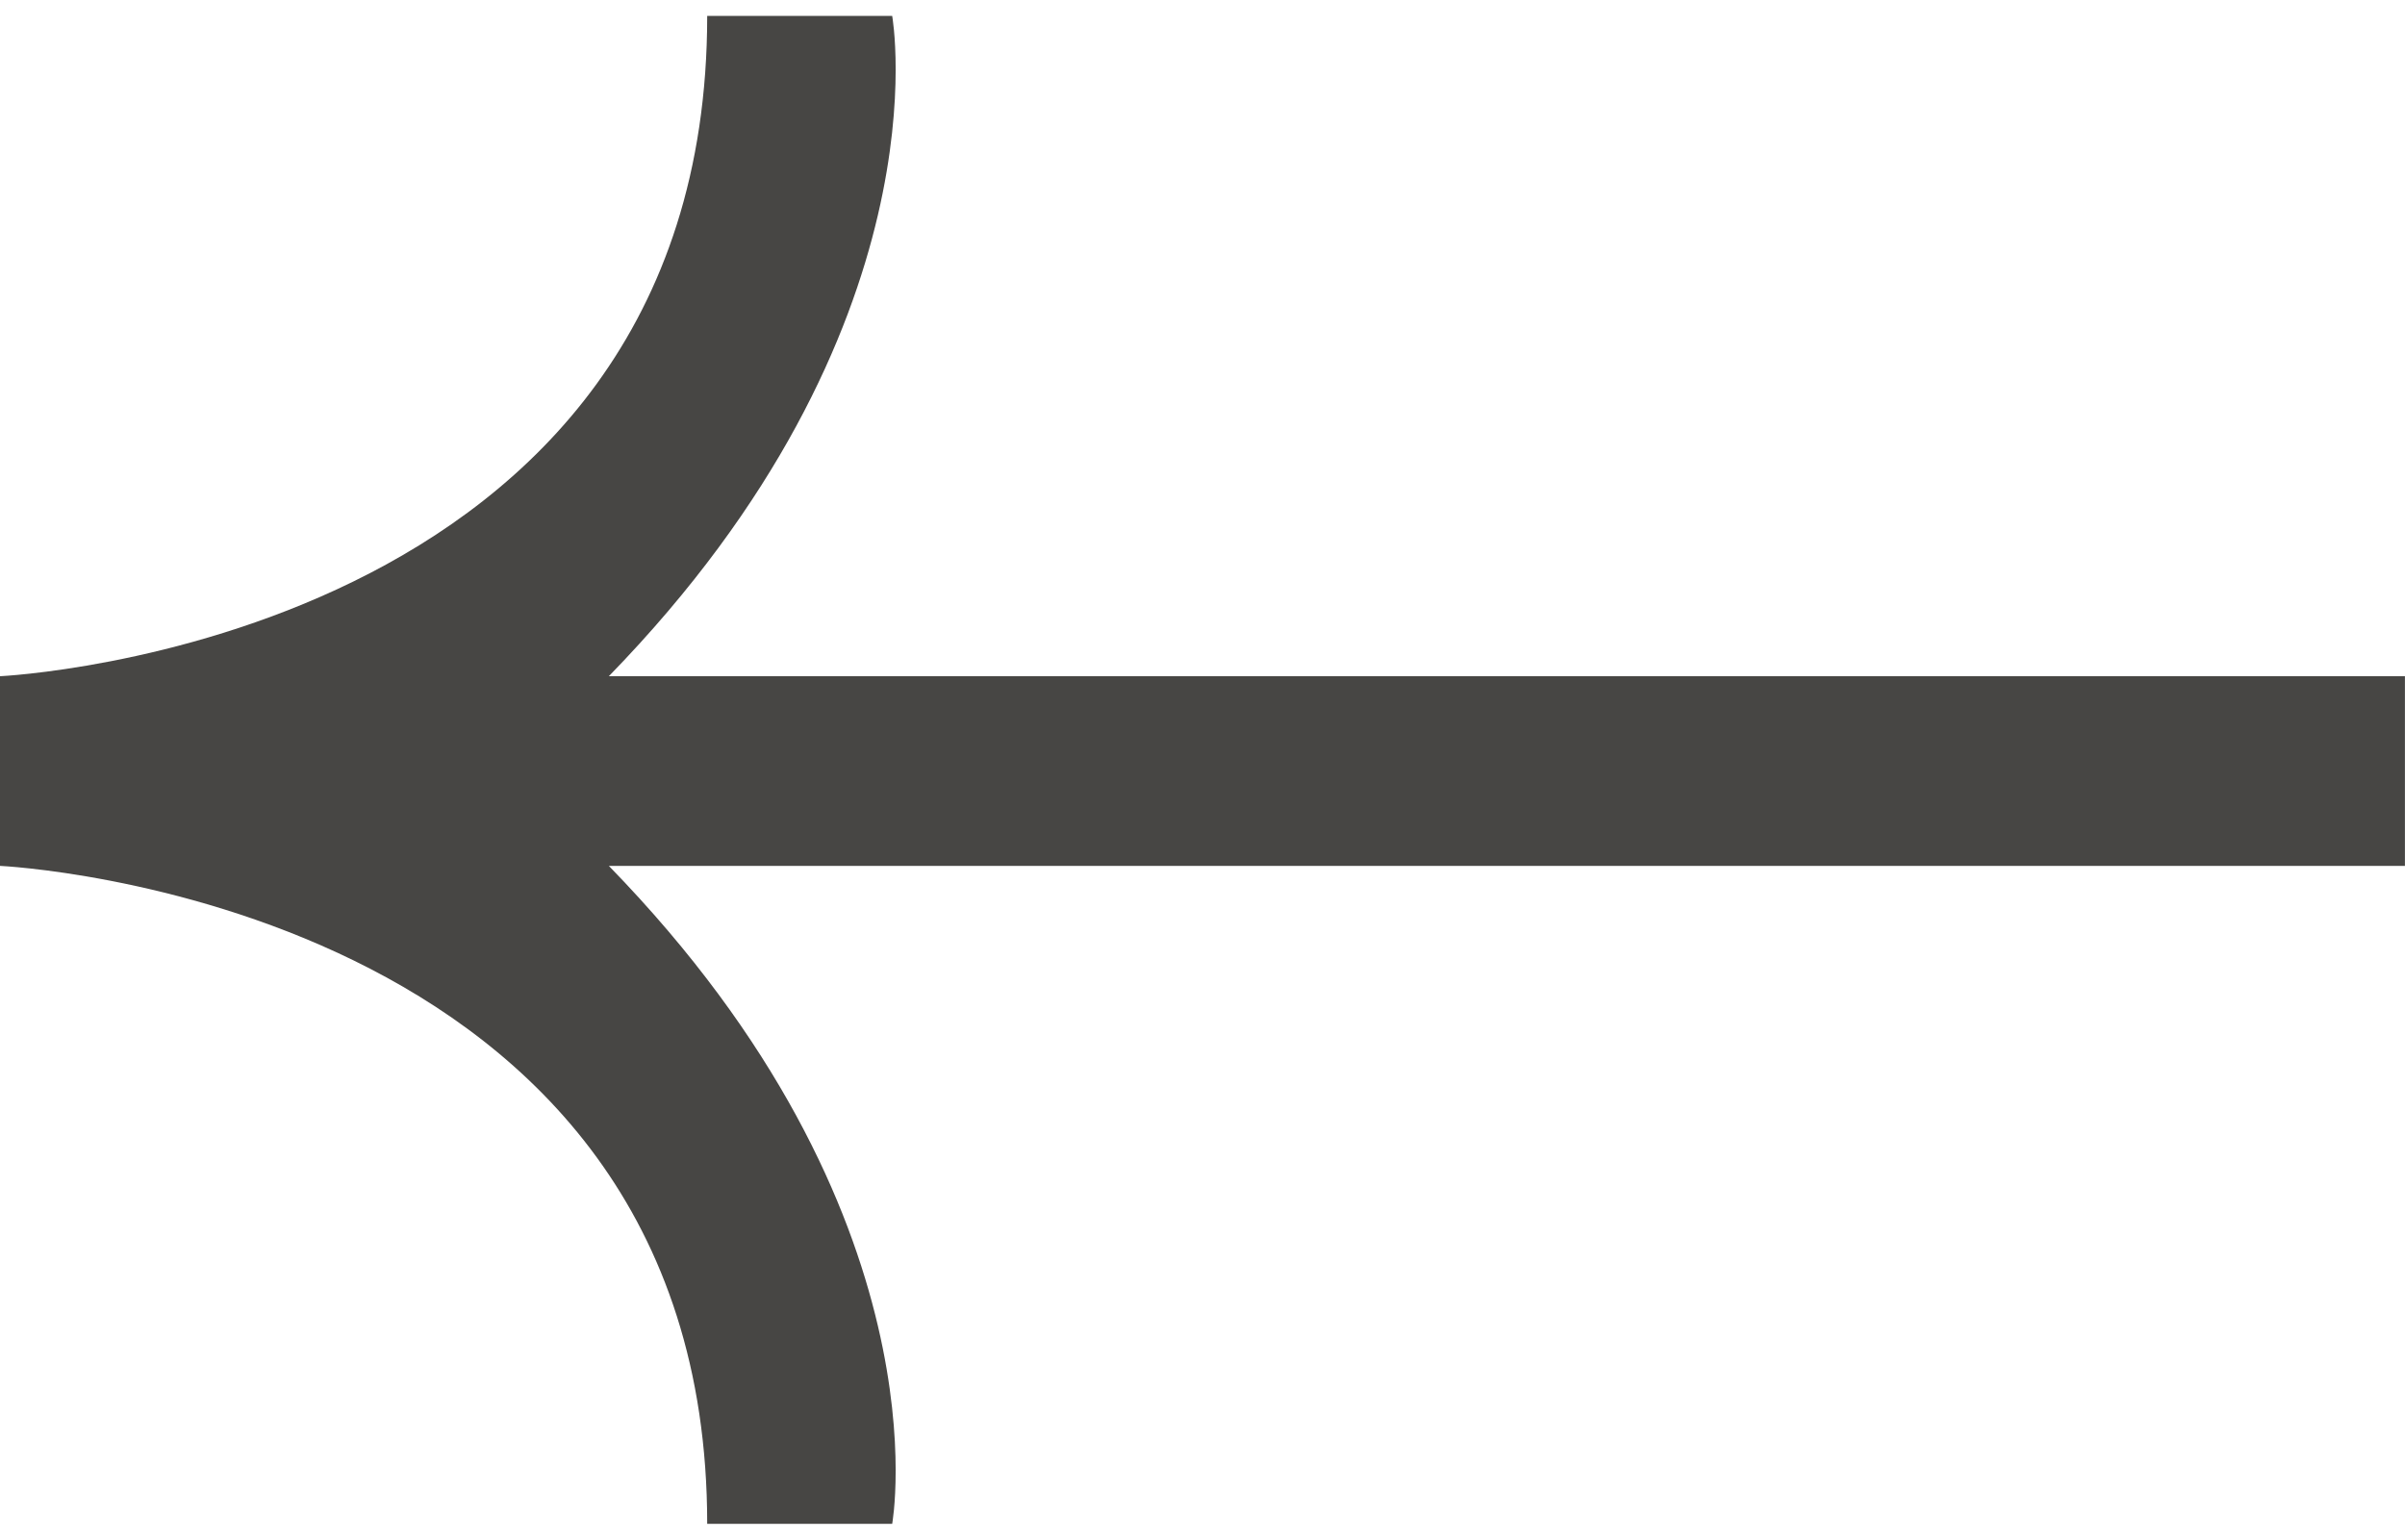 <?xml version="1.0" encoding="UTF-8"?> <svg xmlns="http://www.w3.org/2000/svg" width="114" height="73" viewBox="0 0 114 73" fill="none"> <path d="M2.66389e-06 32.057L2.27088e-06 41.048C2.27088e-06 41.048 33.522 42.602 33.522 72.239L42.291 72.239C42.291 72.239 44.955 57.587 28.86 41.048L113.997 41.048L113.997 32.057L28.86 32.057C44.955 15.518 42.291 0.755 42.291 0.755L33.522 0.755C33.522 30.503 2.66389e-06 32.057 2.66389e-06 32.057Z" fill="#474644"></path> </svg> 